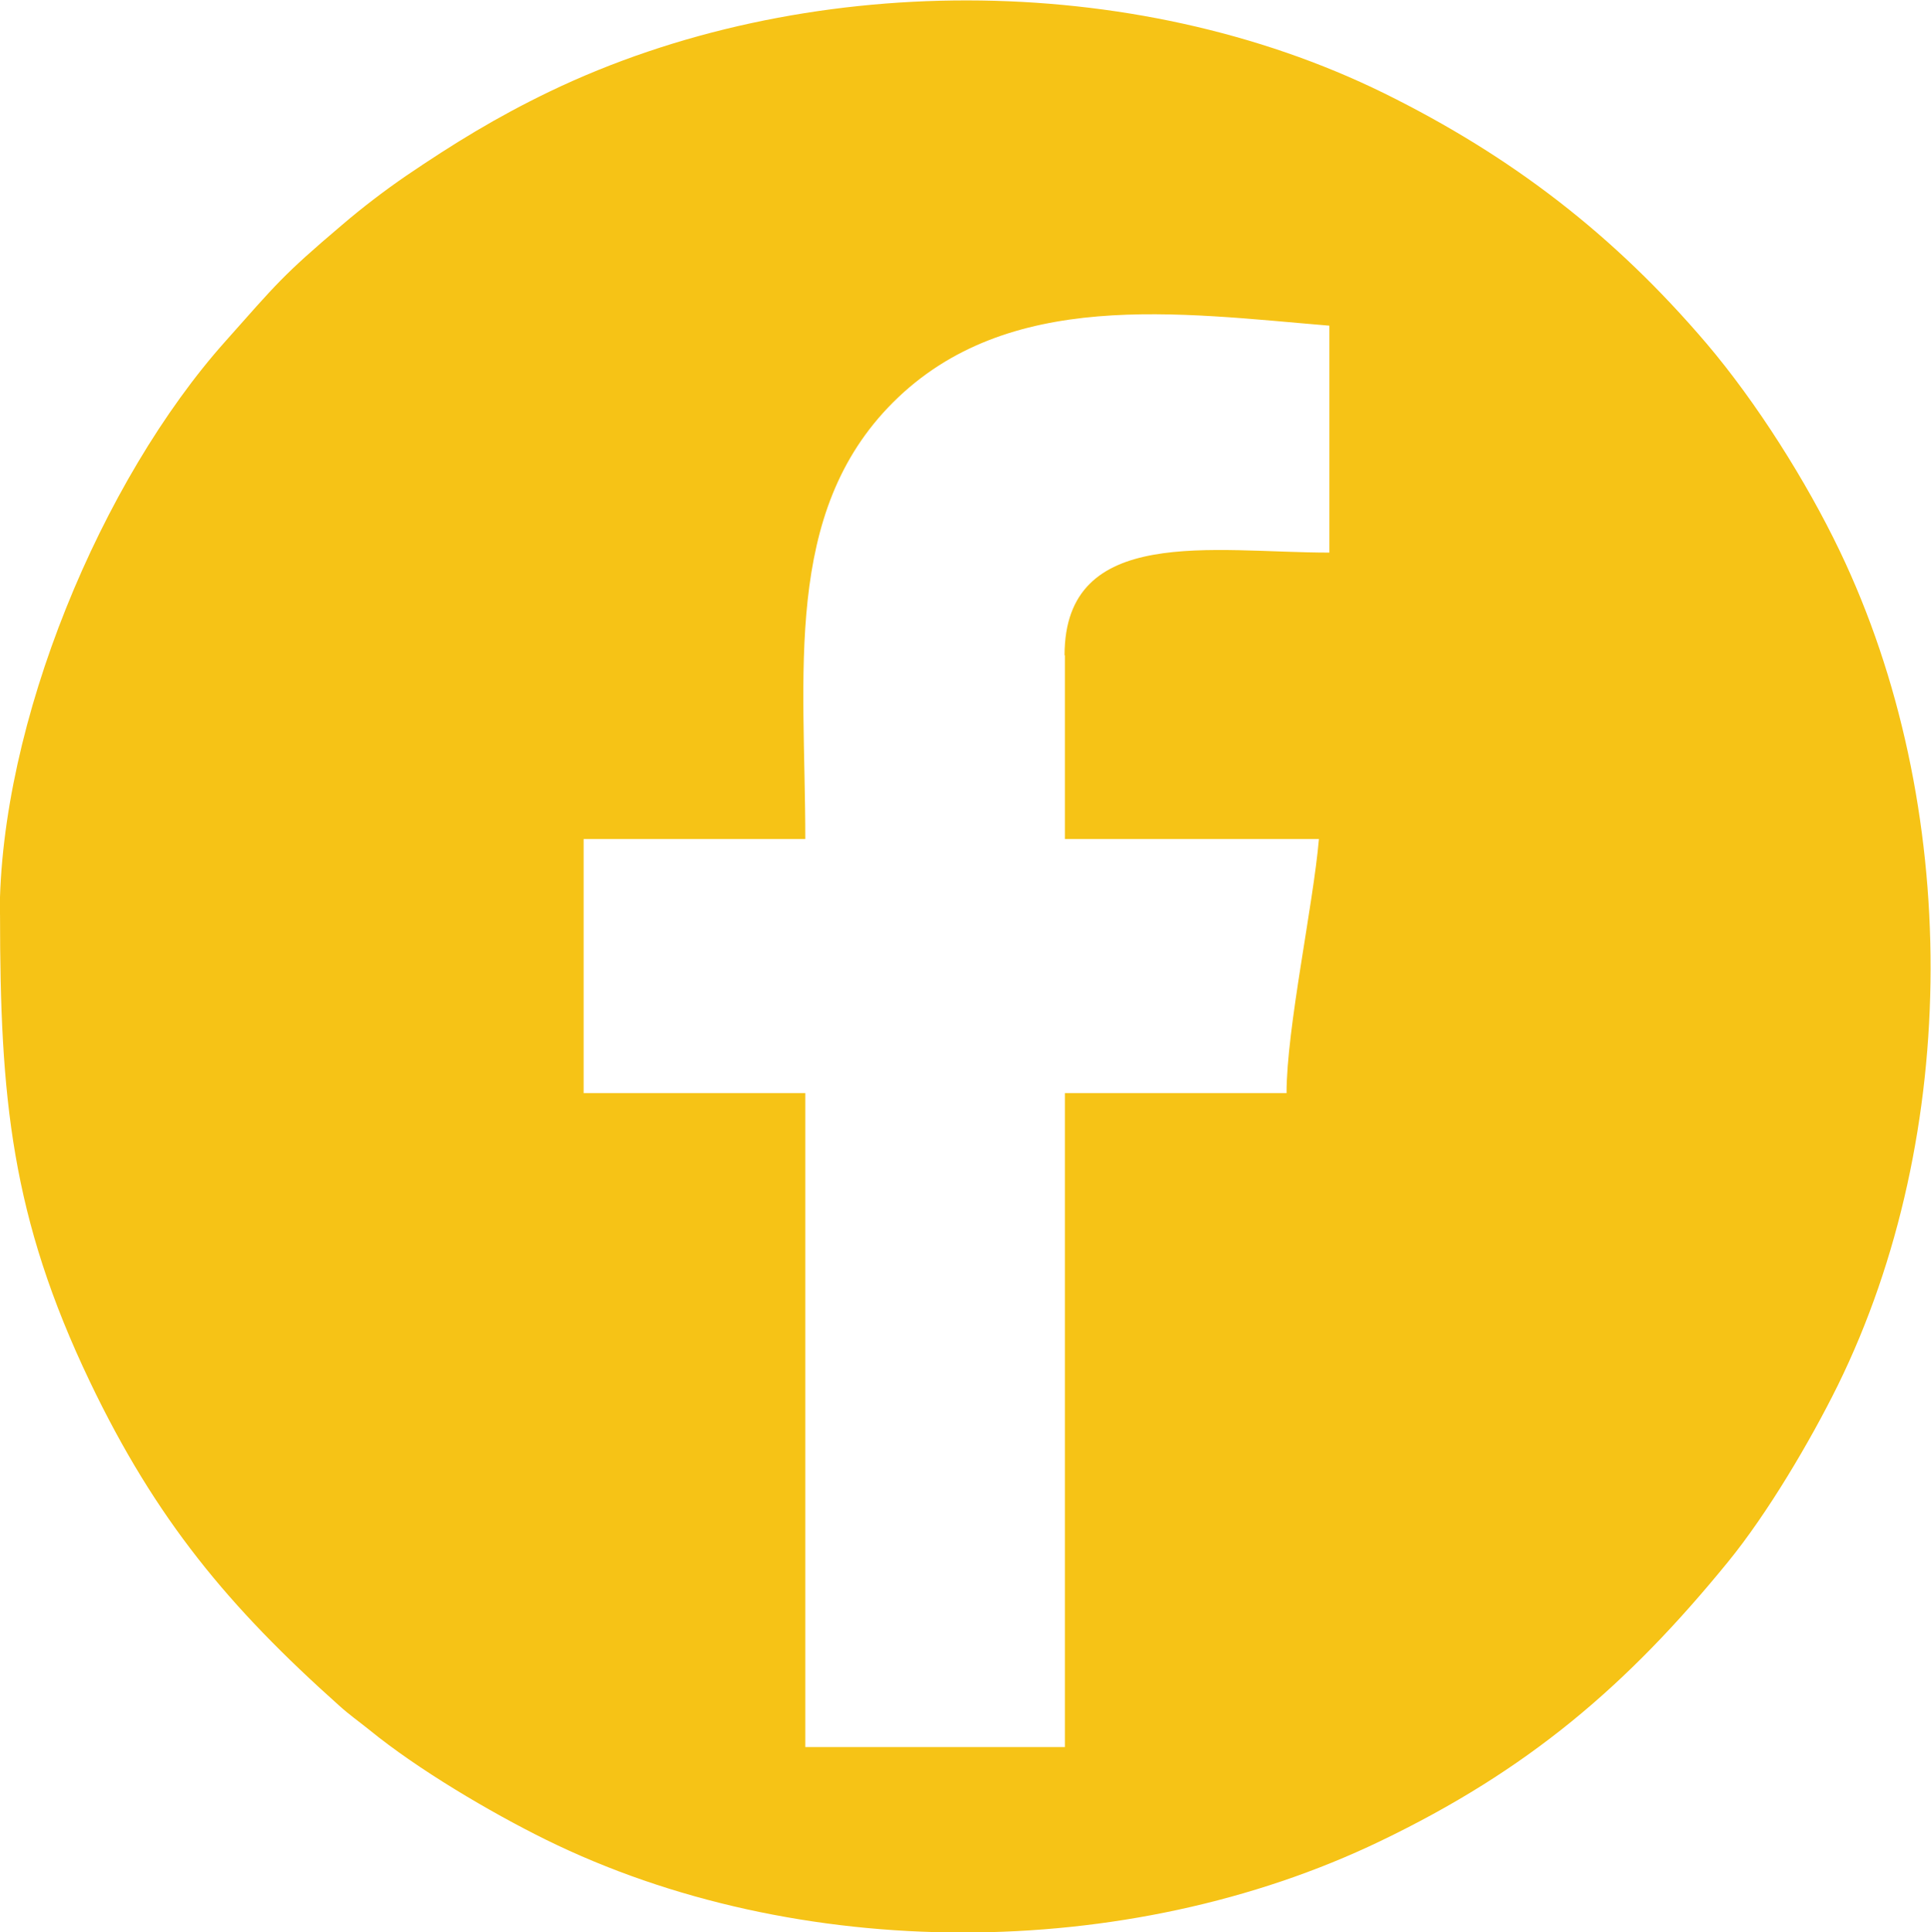 <?xml version="1.0" encoding="UTF-8"?>
<!DOCTYPE svg PUBLIC "-//W3C//DTD SVG 1.1//EN" "http://www.w3.org/Graphics/SVG/1.1/DTD/svg11.dtd">
<!-- Creator: CorelDRAW 2021 (64-Bit) -->
<svg xmlns="http://www.w3.org/2000/svg" xml:space="preserve" width="8.467mm" height="8.471mm" version="1.1" style="shape-rendering:geometricPrecision; text-rendering:geometricPrecision; image-rendering:optimizeQuality; fill-rule:evenodd; clip-rule:evenodd"
viewBox="0 0 5906 5909"
 xmlns:xlink="http://www.w3.org/1999/xlink"
 xmlns:xodm="http://www.corel.com/coreldraw/odm/2003">
 <defs>
  <style type="text/css">
   <![CDATA[
    .fil0 {fill:#F6C316}
   ]]>
  </style>
 </defs>
 <g id="Layer_x0020_1">
  <path class="fil0" d="M3257 2004l0 562 777 0c-17,199 -99,580 -99,777l-678 0 0 2000 -794 0 0 -2000 -678 0 0 -777 678 0c0,-507 -70,-997 268,-1335 351,-351 876,-273 1335,-235l0 694c-355,0 -810,-87 -810,314zm-3257 794c0,558 34,924 275,1428 202,422 425,689 762,990 31,28 57,46 92,74 148,121 370,252 540,336 769,379 1778,377 2552,5 452,-217 755,-475 1064,-854 121,-148 252,-370 336,-540 378,-769 377,-1778 6,-2552 -102,-213 -255,-455 -407,-634 -282,-331 -594,-572 -987,-766 -769,-378 -1778,-377 -2552,-5 -164,79 -295,160 -438,257 -67,46 -134,97 -197,151 -183,155 -202,182 -356,355 -380,425 -691,1168 -691,1756z"/>
 </g>
</svg>
